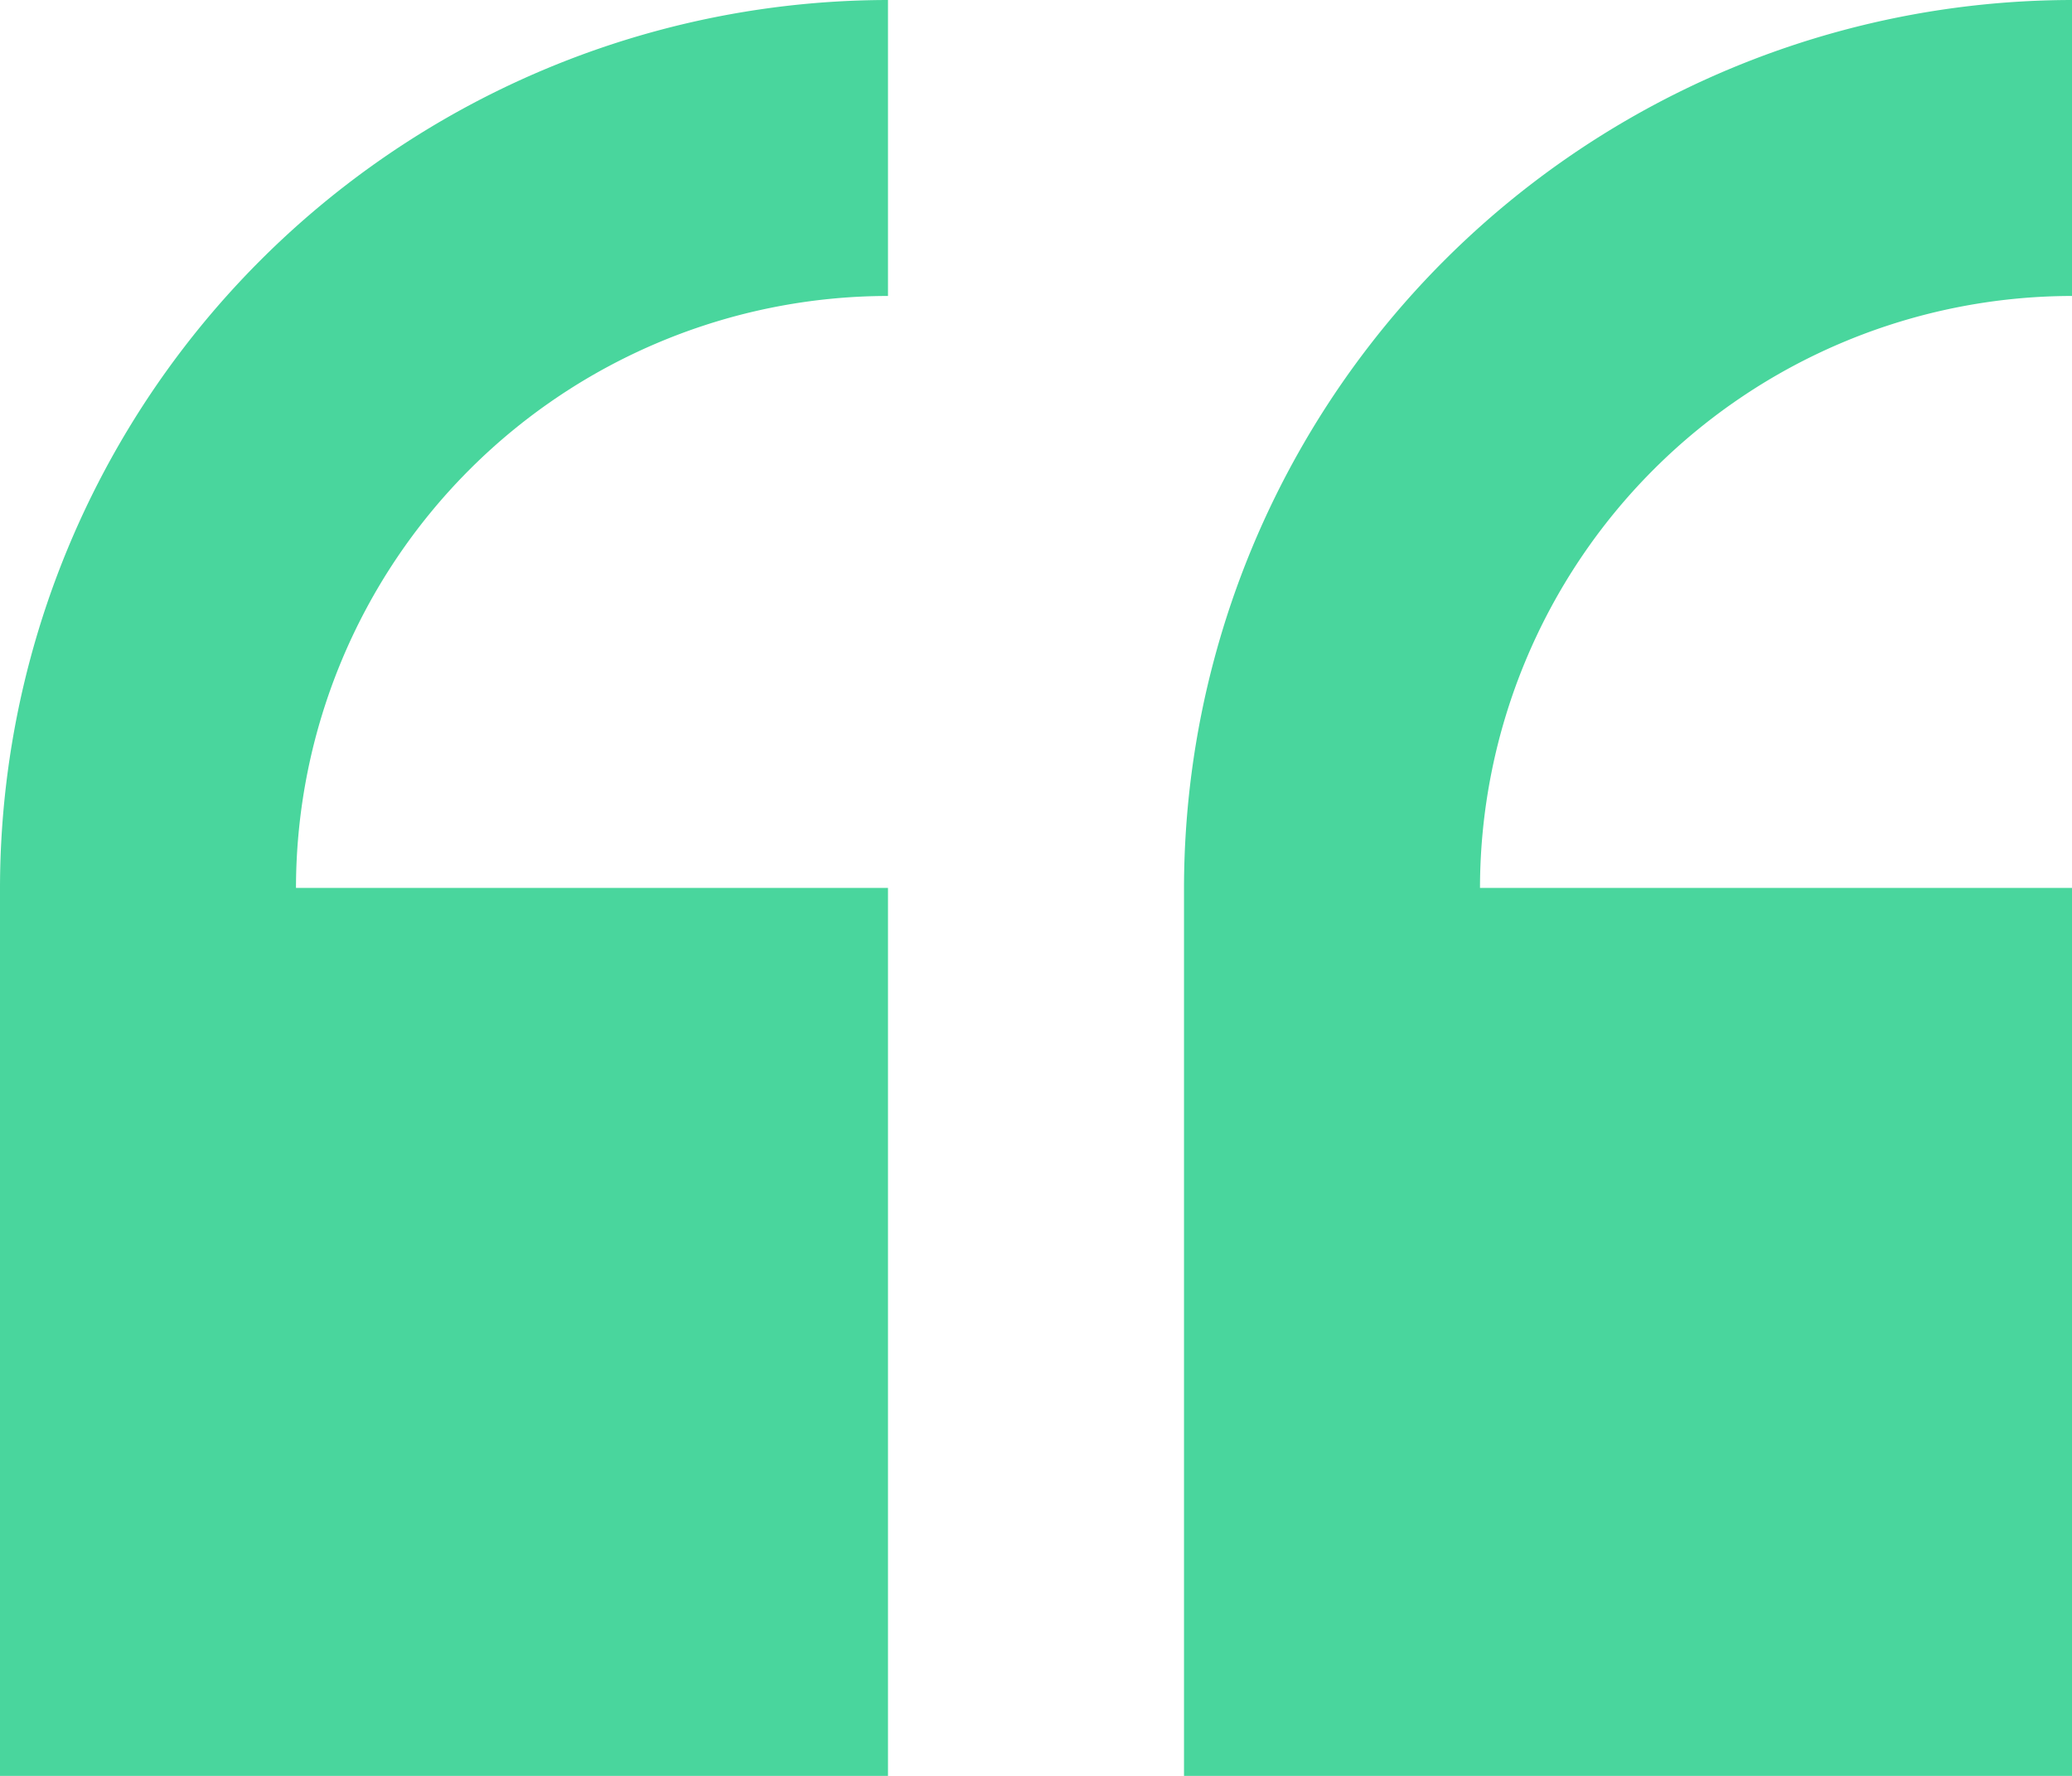 <svg id="_" data-name="&quot;&quot;" xmlns="http://www.w3.org/2000/svg" width="61.085" height="52.359" viewBox="0 0 61.085 52.359">
  <path id="Path_42" data-name="Path 42" d="M0,26.179V52.359H26.179V26.179H8.726A17.473,17.473,0,0,1,26.179,8.726V0A26.208,26.208,0,0,0,0,26.179Z" fill="#49d69d"/>
  <path id="Path_43" data-name="Path 43" d="M26.179,8.726V0A26.208,26.208,0,0,0,0,26.179V52.359H26.179V26.179H8.726A17.473,17.473,0,0,1,26.179,8.726Z" transform="translate(34.906)" fill="#49d69d"/>
</svg>
